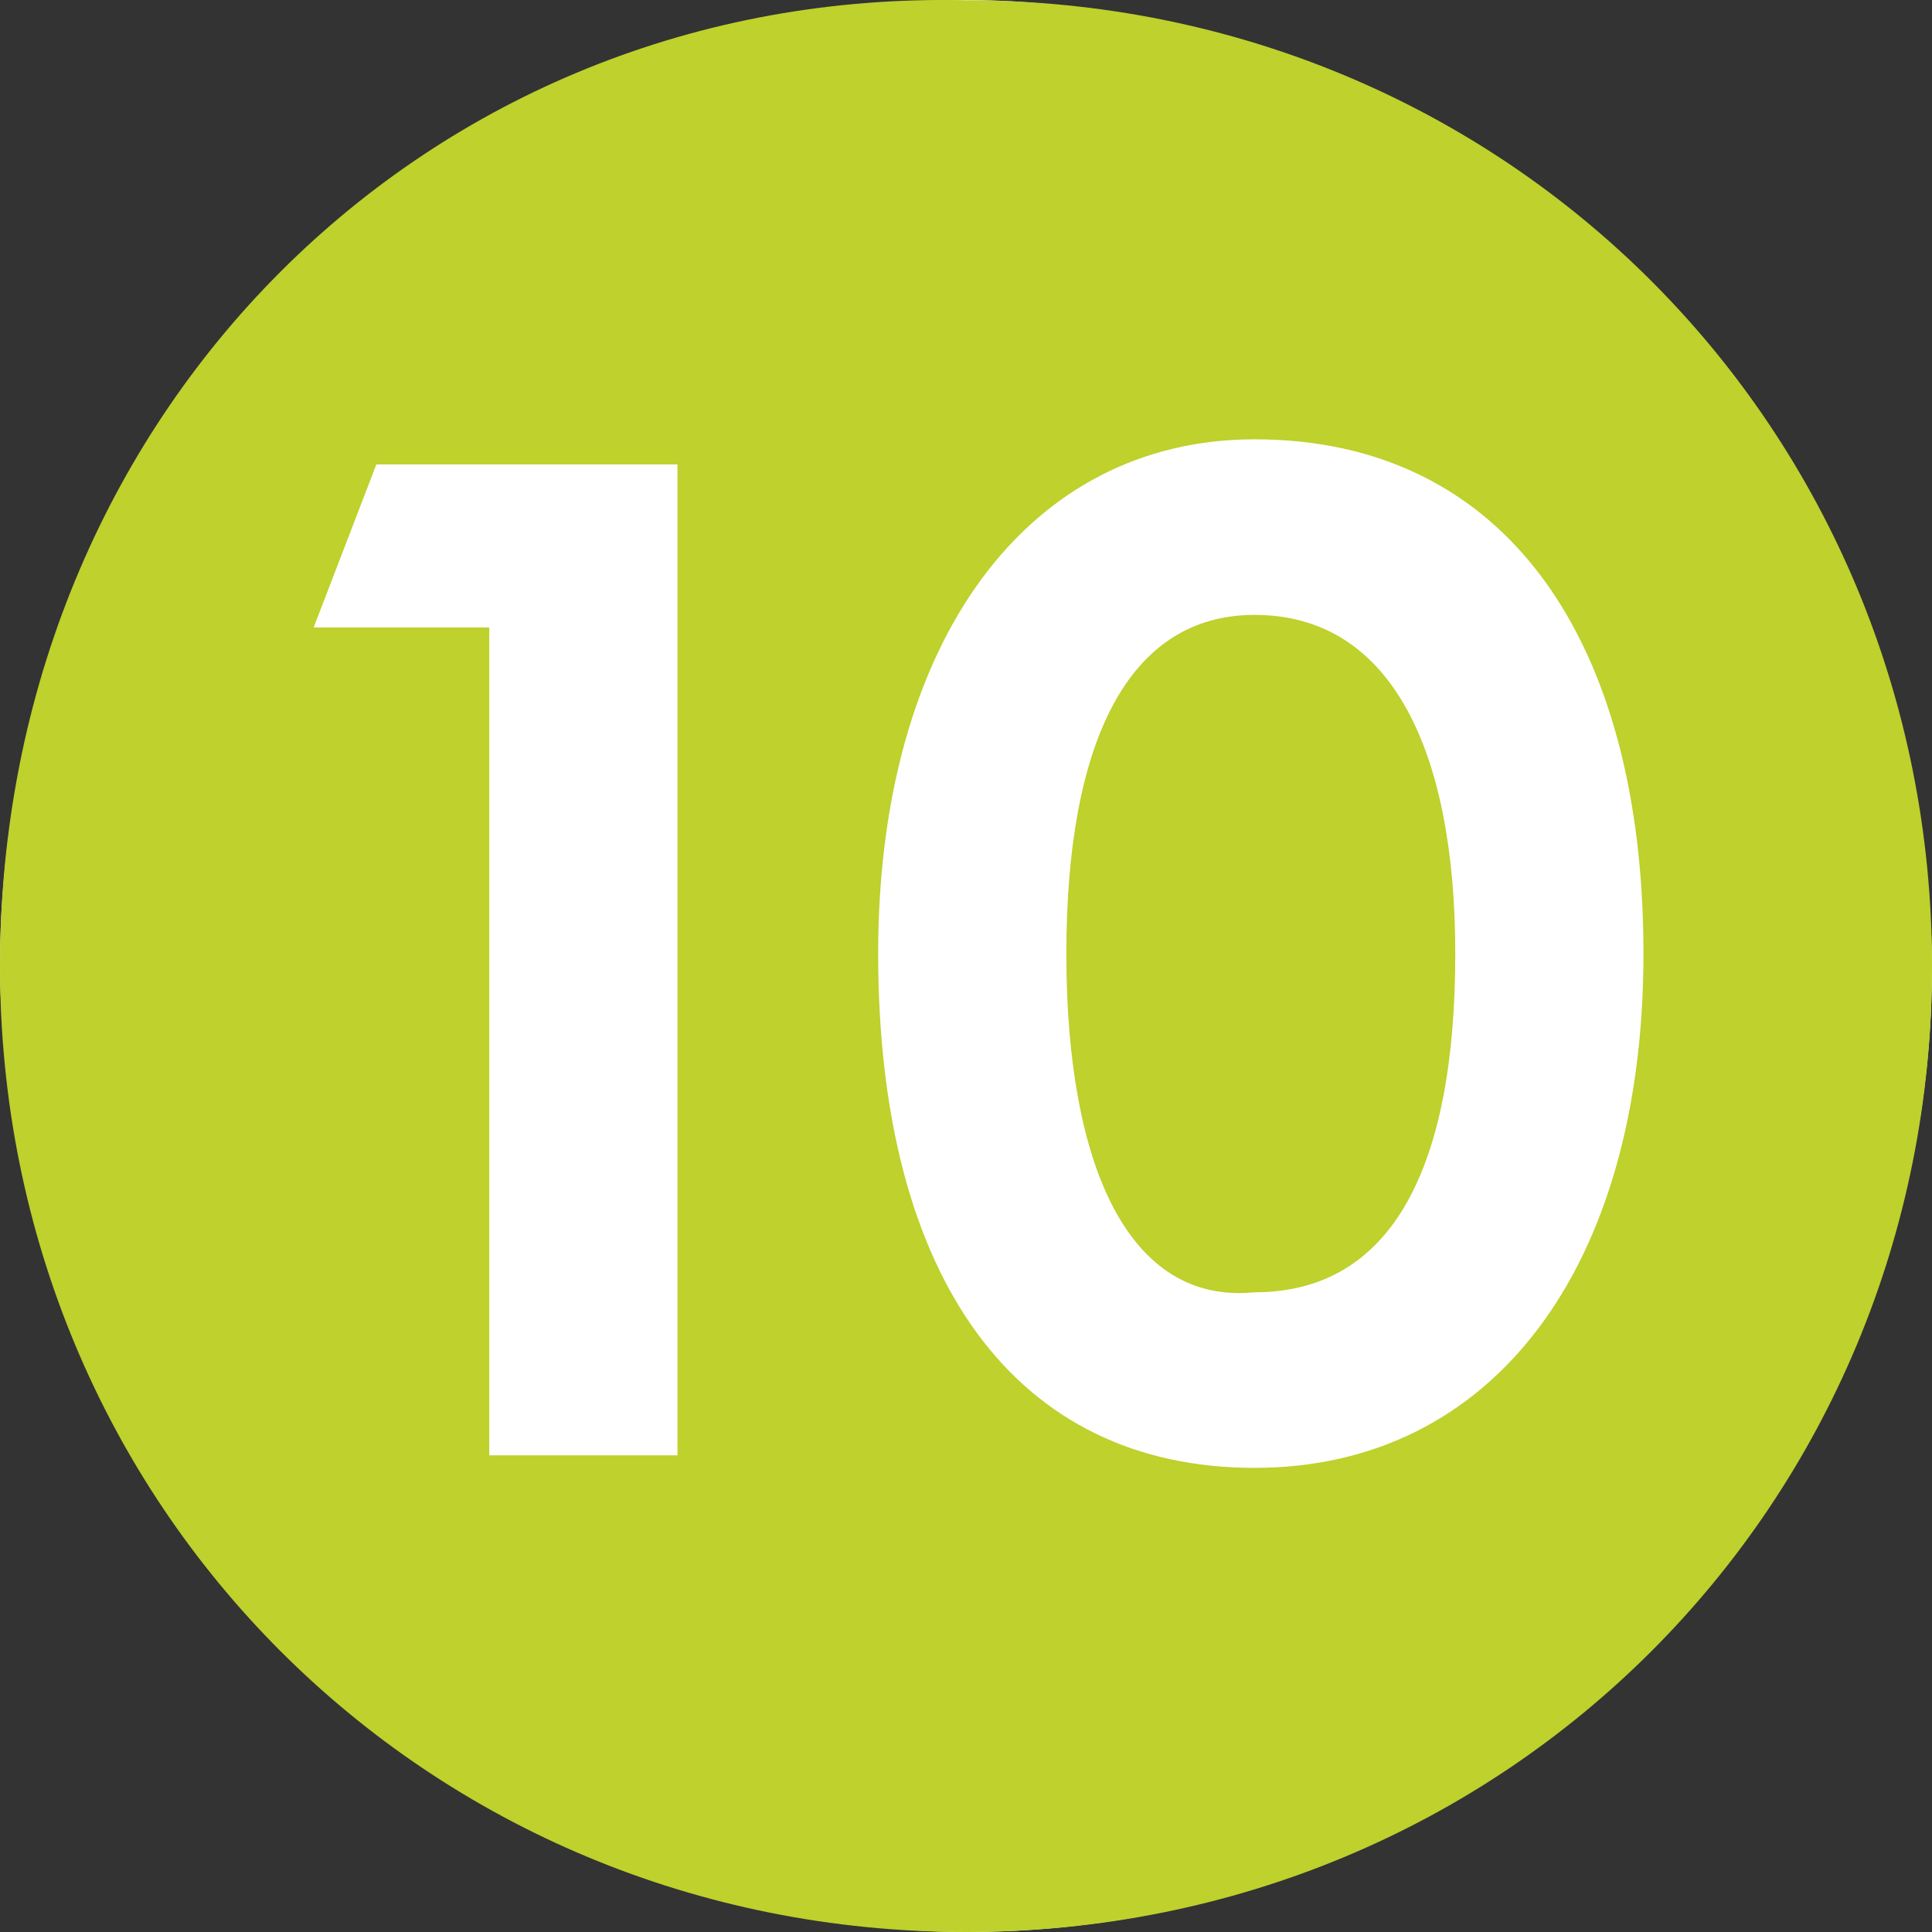 <?xml version="1.0" encoding="UTF-8"?> <svg xmlns="http://www.w3.org/2000/svg" width="52" height="52" viewBox="0 0 52 52" fill="none"><rect x="0" y="0" width="52" height="52" fill="#333333" stroke="none"/> <rect width="52" height="52" rx="26" fill="white"></rect> <path d="M28.701 25.666C28.701 19.927 30.39 16.55 33.766 16.55C37.48 16.55 39.169 20.264 39.169 25.666C39.169 31.405 37.48 34.782 33.766 34.782C30.39 35.119 28.701 31.405 28.701 25.666ZM23.636 25.666C23.636 17.226 27.688 11.824 33.766 11.824C40.52 11.824 44.234 17.226 44.234 25.666C44.234 34.106 40.182 39.508 33.766 39.508C27.351 39.508 23.636 34.444 23.636 25.666ZM8.442 16.888L10.13 12.499H18.234V39.171H13.169V16.888H8.442V16.888ZM0 26.004C0 40.521 11.48 52 26 52C40.52 52 52 40.521 52 26.004C52 11.486 40.52 0.007 26 0.007C11.48 -0.33 0 11.149 0 26.004Z" fill="#BED12C"></path> </svg> 